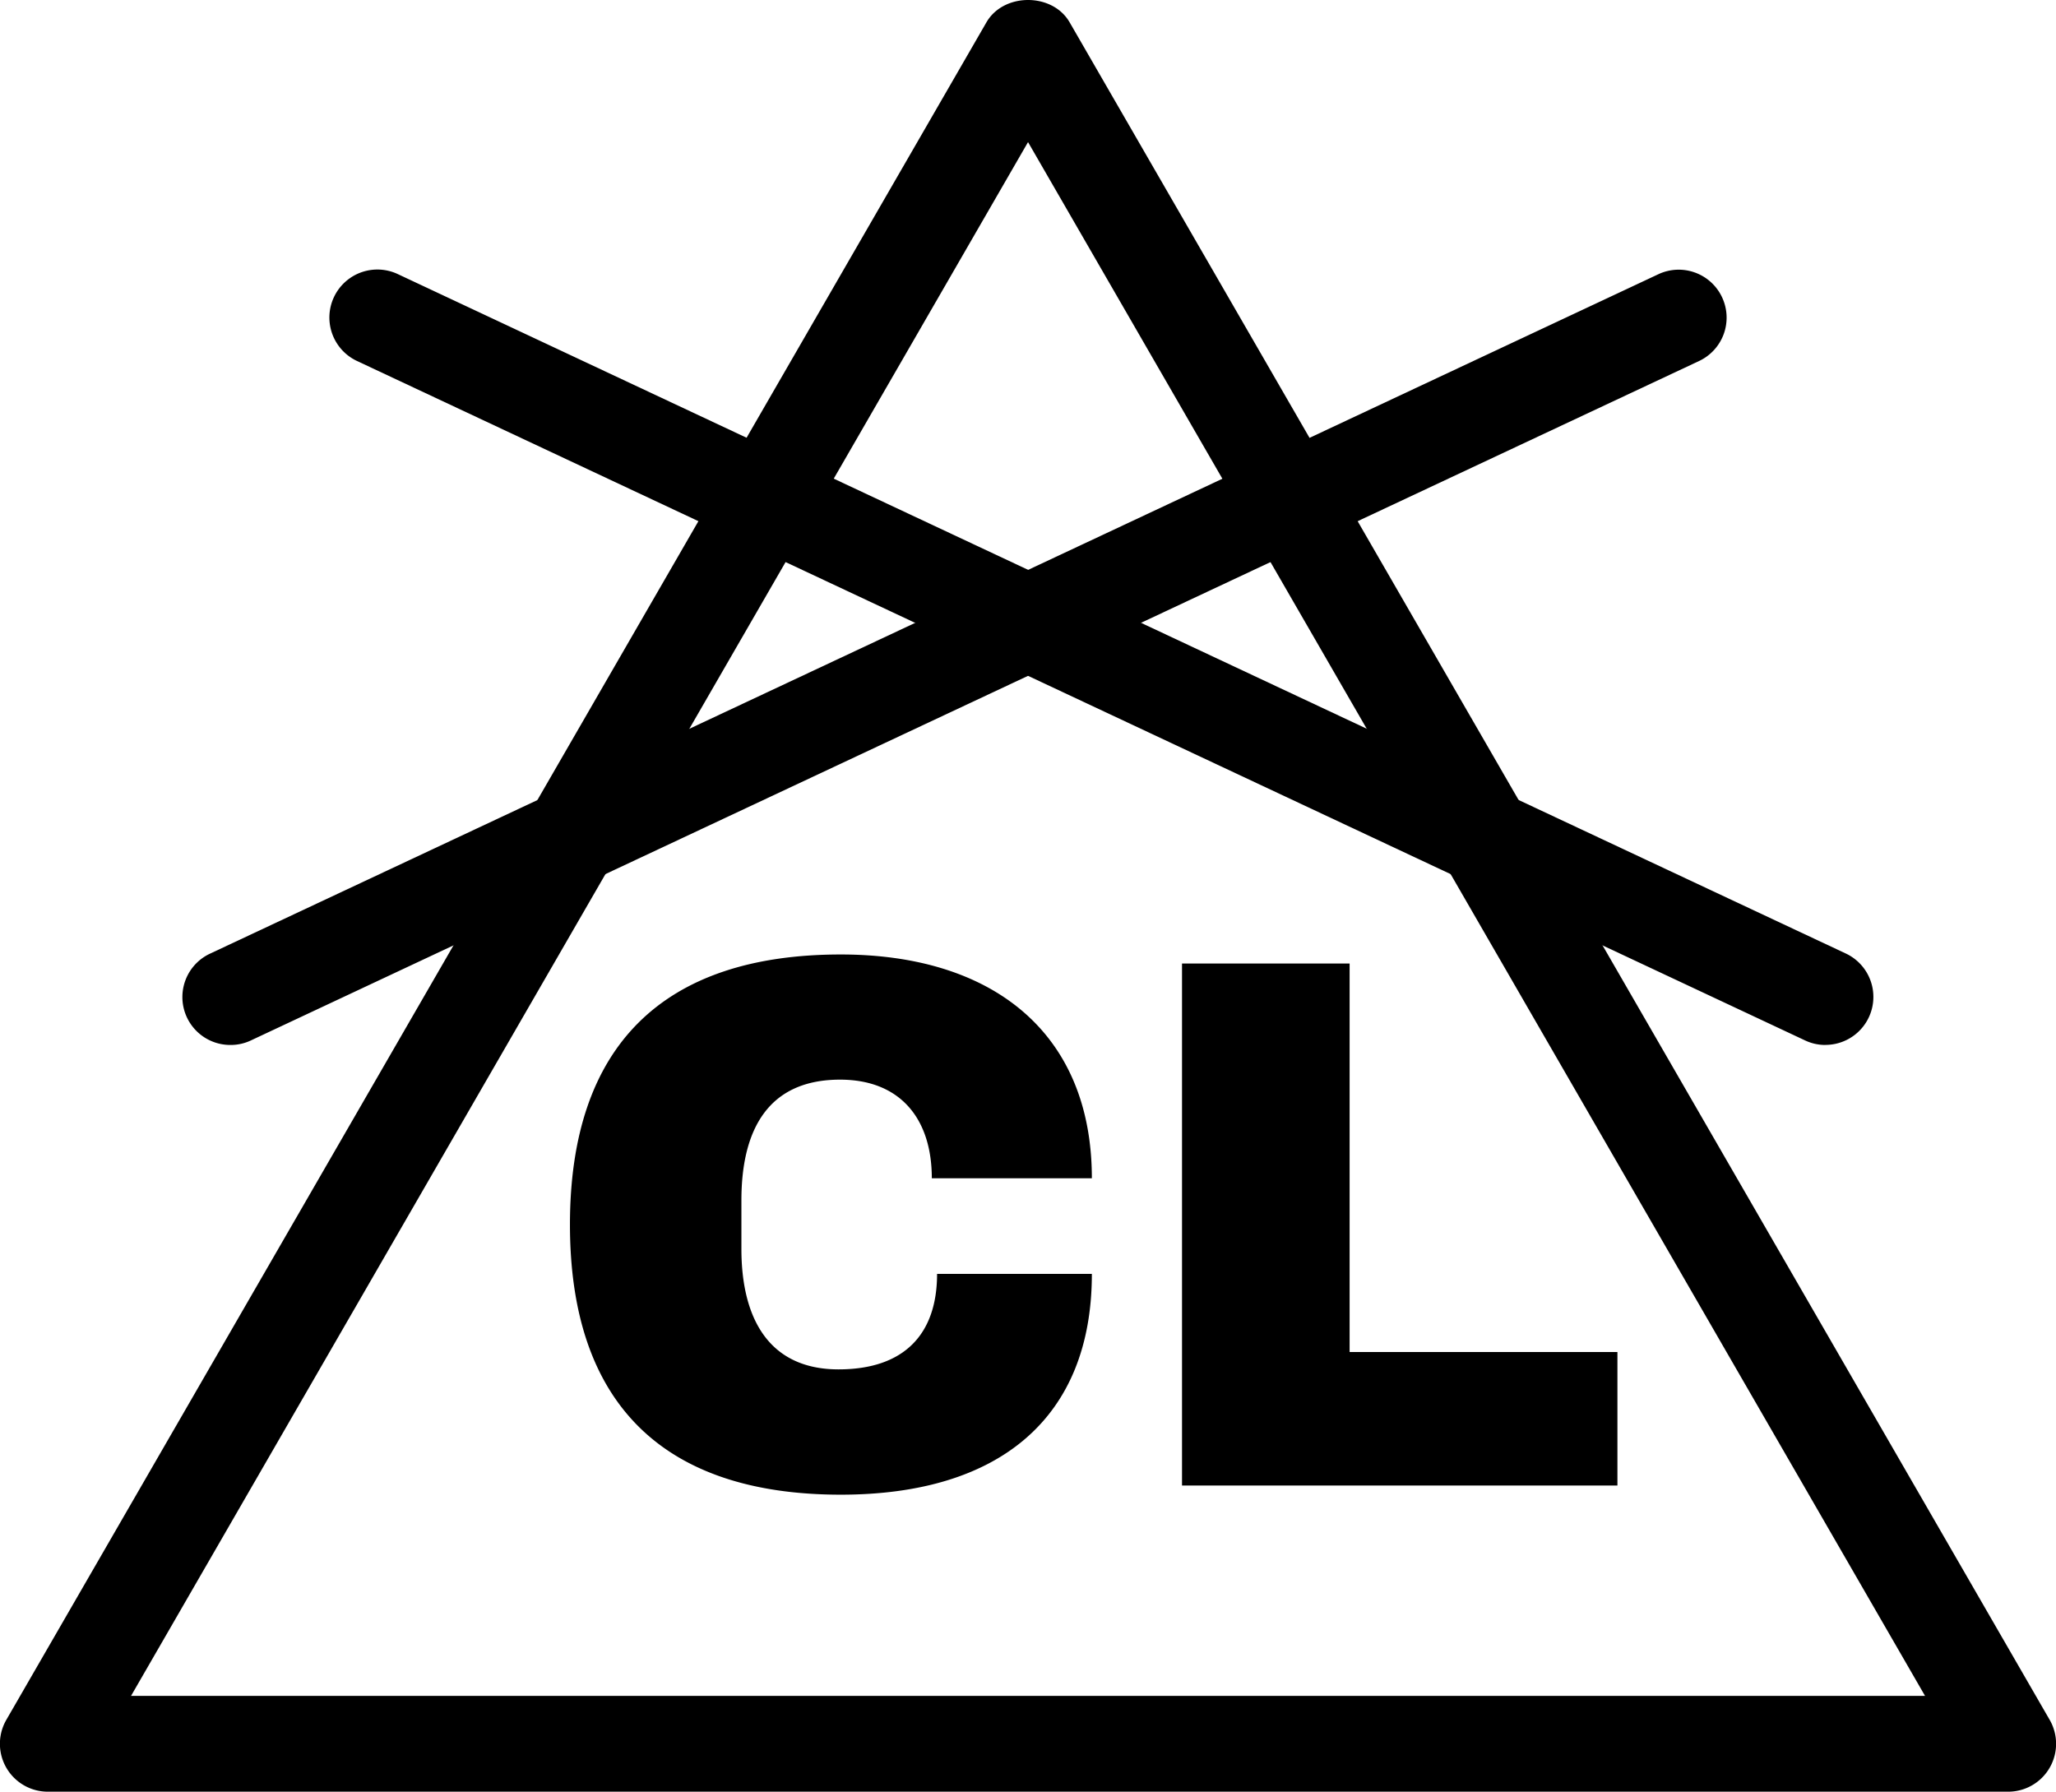<svg xmlns="http://www.w3.org/2000/svg" xml:space="preserve" width="30.471" height="26.554"><path d="M1.942 25.134H28.53L15.236 2.106Zm27.818 1.42H.711a.71.71 0 0 1-.616-1.067L14.62.33c.255-.44.978-.44 1.232 0l14.524 25.157a.71.71 0 0 1-.616 1.067" style="fill:#000;fill-opacity:1;fill-rule:nonzero;stroke:none;stroke-width:.133"/><path d="M16.182 17.463H13.81c0-.888-.472-1.462-1.36-1.462-1.058 0-1.462.732-1.462 1.789v.719c0 1.057.427 1.786 1.439 1.786.979 0 1.461-.526 1.461-1.415h2.294c0 2.125-1.359 3.272-3.72 3.272-2.643 0-4.015-1.36-4.015-4.003s1.372-4.003 4.015-4.003c2.248 0 3.72 1.159 3.72 3.317M17.518 14.28h2.484v5.758h3.969v1.978h-6.453zM27.056 15.487a.7.7 0 0 1-.301-.066L5.291 5.35a.711.711 0 0 1 .604-1.288l21.464 10.071a.711.711 0 0 1-.303 1.353" style="fill:#000;fill-opacity:1;fill-rule:nonzero;stroke:none;stroke-width:.133"/><path d="M3.415 15.487a.71.71 0 0 1-.303-1.353l21.466-10.07a.71.71 0 0 1 .944.342.71.71 0 0 1-.342.945L3.716 15.421a.7.7 0 0 1-.301.066" style="fill:#000;fill-opacity:1;fill-rule:nonzero;stroke:none;stroke-width:.133"/></svg>